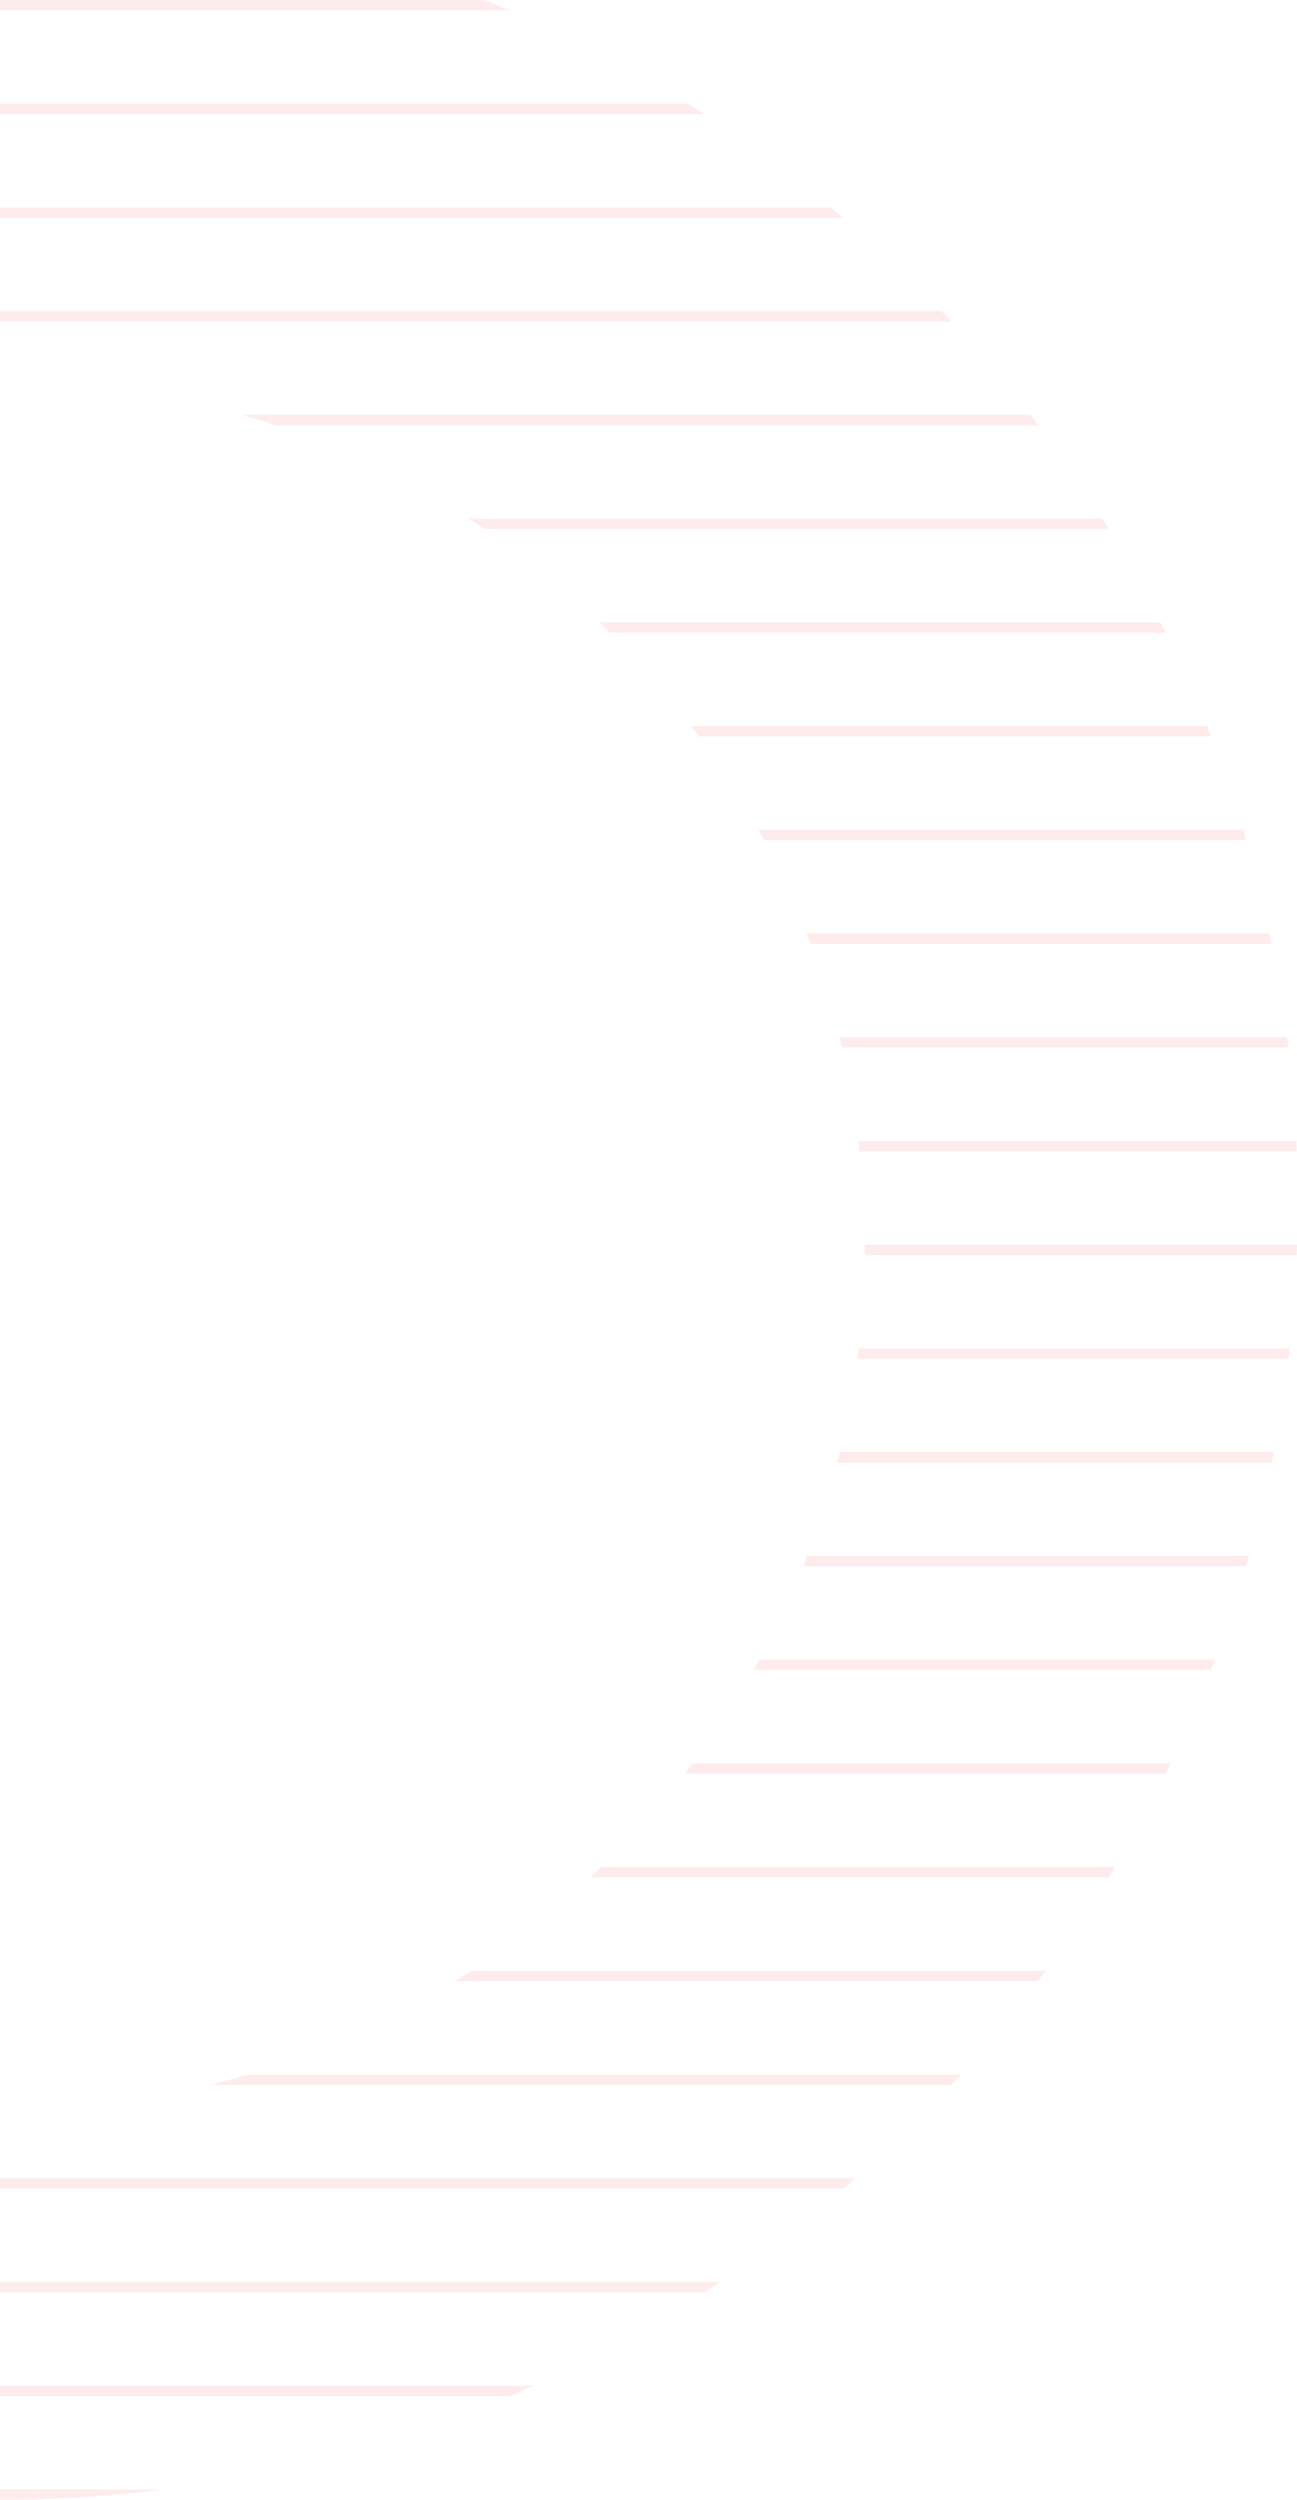 <svg width="150" height="289" viewBox="0 0 150 289" fill="none" xmlns="http://www.w3.org/2000/svg">
<g opacity="0.1">
<path d="M-58.916 1.199C-57.956 0.79 -56.992 0.39 -56.022 0H56.022C56.992 0.39 57.956 0.79 58.916 1.199H-58.916Z" fill="#F93D3B"/>
<path d="M-81.462 13.191C-80.837 12.787 -80.209 12.387 -79.577 11.992H79.577C80.209 12.387 80.837 12.787 81.462 13.191H-81.462Z" fill="#F93D3B"/>
<path d="M-96.121 23.983C-96.597 24.38 -97.071 24.78 -97.542 25.183H97.542C97.071 24.78 96.597 24.38 96.122 23.983H-96.121Z" fill="#F93D3B"/>
<path d="M-110.038 37.174C-109.665 36.773 -109.289 36.373 -108.912 35.975H108.912C109.289 36.373 109.665 36.773 110.038 37.174H-110.038Z" fill="#F93D3B"/>
<path d="M-119.16 47.967C-119.466 48.365 -119.77 48.765 -120.071 49.166H-31.811C-30.545 48.741 -29.267 48.342 -27.979 47.967H-119.16Z" fill="#F93D3B"/>
<path d="M27.979 47.967C29.267 48.342 30.545 48.741 31.811 49.166H120.071C119.77 48.765 119.466 48.365 119.16 47.967H27.979Z" fill="#F93D3B"/>
<path d="M-54.217 59.959H-127.475C-127.723 60.357 -127.97 60.757 -128.215 61.158H-56.028C-55.429 60.752 -54.825 60.352 -54.217 59.959Z" fill="#F93D3B"/>
<path d="M56.028 61.158C55.429 60.752 54.825 60.352 54.217 59.959H127.475C127.723 60.357 127.97 60.757 128.215 61.158H56.028Z" fill="#F93D3B"/>
<path d="M-69.346 71.95H-134.209C-134.409 72.349 -134.608 72.749 -134.805 73.149H-70.57C-70.166 72.746 -69.757 72.347 -69.346 71.95Z" fill="#F93D3B"/>
<path d="M70.57 73.149C70.166 72.746 69.757 72.347 69.346 71.95H134.209C134.409 72.349 134.608 72.749 134.805 73.149H70.57Z" fill="#F93D3B"/>
<path d="M-79.964 83.942H-139.587C-139.745 84.341 -139.902 84.74 -140.056 85.141H-80.852C-80.559 84.739 -80.263 84.339 -79.964 83.942Z" fill="#F93D3B"/>
<path d="M80.852 85.141C80.559 84.739 80.263 84.339 79.964 83.942H139.587C139.745 84.341 139.902 84.74 140.057 85.141H80.852Z" fill="#F93D3B"/>
<path d="M-87.712 95.934H-143.758C-143.878 96.333 -143.996 96.732 -144.113 97.133H-88.36C-88.146 96.731 -87.93 96.332 -87.712 95.934Z" fill="#F93D3B"/>
<path d="M88.36 97.133C88.146 96.731 87.93 96.332 87.712 95.934H143.758C143.878 96.333 143.996 96.732 144.113 97.133H88.36Z" fill="#F93D3B"/>
<path d="M-93.295 107.925H-146.824C-146.909 108.324 -146.992 108.724 -147.073 109.124H-93.75C-93.601 108.724 -93.449 108.324 -93.295 107.925Z" fill="#F93D3B"/>
<path d="M93.75 109.124C93.601 108.724 93.449 108.324 93.295 107.925H146.824C146.909 108.324 146.992 108.724 147.073 109.124H93.75Z" fill="#F93D3B"/>
<path d="M-97.081 119.917H-148.857C-148.909 120.316 -148.958 120.716 -149.006 121.116H-97.37C-97.276 120.716 -97.18 120.316 -97.081 119.917Z" fill="#F93D3B"/>
<path d="M97.37 121.116C97.276 120.716 97.18 120.316 97.081 119.917H148.857C148.909 120.316 148.958 120.716 149.006 121.116H97.37Z" fill="#F93D3B"/>
<path d="M-99.276 131.909H-149.906C-149.924 132.308 -149.942 132.708 -149.958 133.108H-99.414C-99.37 132.707 -99.325 132.308 -99.276 131.909Z" fill="#F93D3B"/>
<path d="M99.414 133.108C99.37 132.707 99.325 132.308 99.276 131.909H149.906C149.924 132.308 149.942 132.708 149.958 133.108H99.414Z" fill="#F93D3B"/>
<path d="M-100 143.9H-150C-149.987 144.301 -149.973 144.7 -149.958 145.1H-99.994C-99.998 144.734 -100 144.367 -100 144C-100 143.967 -100 143.934 -100 143.9Z" fill="#F93D3B"/>
<path d="M99.994 145.1C99.998 144.734 100 144.367 100 144C100 143.967 100 143.934 100 143.9H150C149.996 144.022 149.992 144.144 149.988 144.266C149.979 144.544 149.968 144.822 149.958 145.1H99.994Z" fill="#F93D3B"/>
<path d="M-99.3 155.892H-149.145C-149.1 156.292 -149.054 156.692 -149.006 157.091H-99.151C-99.203 156.692 -99.253 156.293 -99.3 155.892Z" fill="#F93D3B"/>
<path d="M99.151 157.091C99.203 156.692 99.253 156.293 99.3 155.892H149.145C149.1 156.292 149.054 156.692 149.006 157.091H99.151Z" fill="#F93D3B"/>
<path d="M-97.13 167.884H-147.312C-147.234 168.284 -147.154 168.684 -147.073 169.083H-96.828C-96.931 168.684 -97.032 168.285 -97.13 167.884Z" fill="#F93D3B"/>
<path d="M96.828 169.083C96.931 168.684 97.032 168.285 97.13 167.884H147.312C147.234 168.284 147.154 168.684 147.073 169.083H96.828Z" fill="#F93D3B"/>
<path d="M-93.372 179.876H-144.457C-144.344 180.276 -144.229 180.676 -144.113 181.075H-92.902C-93.061 180.676 -93.218 180.276 -93.372 179.876Z" fill="#F93D3B"/>
<path d="M92.902 181.075C93.061 180.676 93.218 180.276 93.372 179.876H144.457C144.344 180.276 144.229 180.676 144.113 181.075H92.902Z" fill="#F93D3B"/>
<path d="M-87.821 191.867H-140.514C-140.363 192.268 -140.211 192.667 -140.056 193.066H-87.155C-87.38 192.668 -87.602 192.269 -87.821 191.867Z" fill="#F93D3B"/>
<path d="M87.155 193.066C87.38 192.668 87.602 192.269 87.821 191.867H140.514C140.363 192.268 140.211 192.667 140.057 193.066H87.155Z" fill="#F93D3B"/>
<path d="M-80.113 203.859H-135.388C-135.195 204.26 -135.001 204.659 -134.805 205.058H-79.201C-79.508 204.661 -79.812 204.261 -80.113 203.859Z" fill="#F93D3B"/>
<path d="M79.201 205.058C79.508 204.661 79.812 204.261 80.113 203.859H135.388C135.195 204.26 135.001 204.659 134.805 205.058H79.201Z" fill="#F93D3B"/>
<path d="M-69.552 215.851H-128.939C-128.7 216.252 -128.458 216.651 -128.215 217.05H-68.292C-68.716 216.654 -69.136 216.254 -69.552 215.851Z" fill="#F93D3B"/>
<path d="M68.292 217.05C68.716 216.654 69.136 216.254 69.552 215.851H128.939C128.7 216.252 128.458 216.651 128.215 217.05H68.292Z" fill="#F93D3B"/>
<path d="M-54.523 227.842H-120.964C-120.668 228.244 -120.371 228.643 -120.071 229.041H-52.637C-53.271 228.649 -53.9 228.249 -54.523 227.842Z" fill="#F93D3B"/>
<path d="M52.637 229.041C53.271 228.649 53.9 228.249 54.523 227.842H120.964C120.668 228.244 120.371 228.643 120.071 229.041H52.637Z" fill="#F93D3B"/>
<path d="M-28.655 239.834H-111.14C-110.775 240.236 -110.407 240.635 -110.038 241.033H-24.275C-25.748 240.666 -27.209 240.266 -28.655 239.834Z" fill="#F93D3B"/>
<path d="M24.275 241.033C25.748 240.666 27.209 240.266 28.655 239.834H111.14C110.775 240.236 110.407 240.635 110.038 241.033H24.275Z" fill="#F93D3B"/>
<path d="M-97.542 253.025C-98.006 252.628 -98.468 252.228 -98.927 251.826H98.927C98.468 252.228 98.006 252.628 97.542 253.025H-97.542Z" fill="#F93D3B"/>
<path d="M-83.287 263.817C-82.681 264.221 -82.073 264.621 -81.462 265.017H81.462C82.073 264.621 82.681 264.221 83.287 263.817H-83.287Z" fill="#F93D3B"/>
<path d="M-58.916 277.008C-59.832 276.617 -60.743 276.218 -61.65 275.809H61.65C60.743 276.218 59.832 276.617 58.916 277.008H-58.916Z" fill="#F93D3B"/>
<path d="M0 289C6.461 289 12.827 288.592 19.074 287.801H-19.074C-12.827 288.592 -6.461 289 0 289Z" fill="#F93D3B"/>
</g>
</svg>
